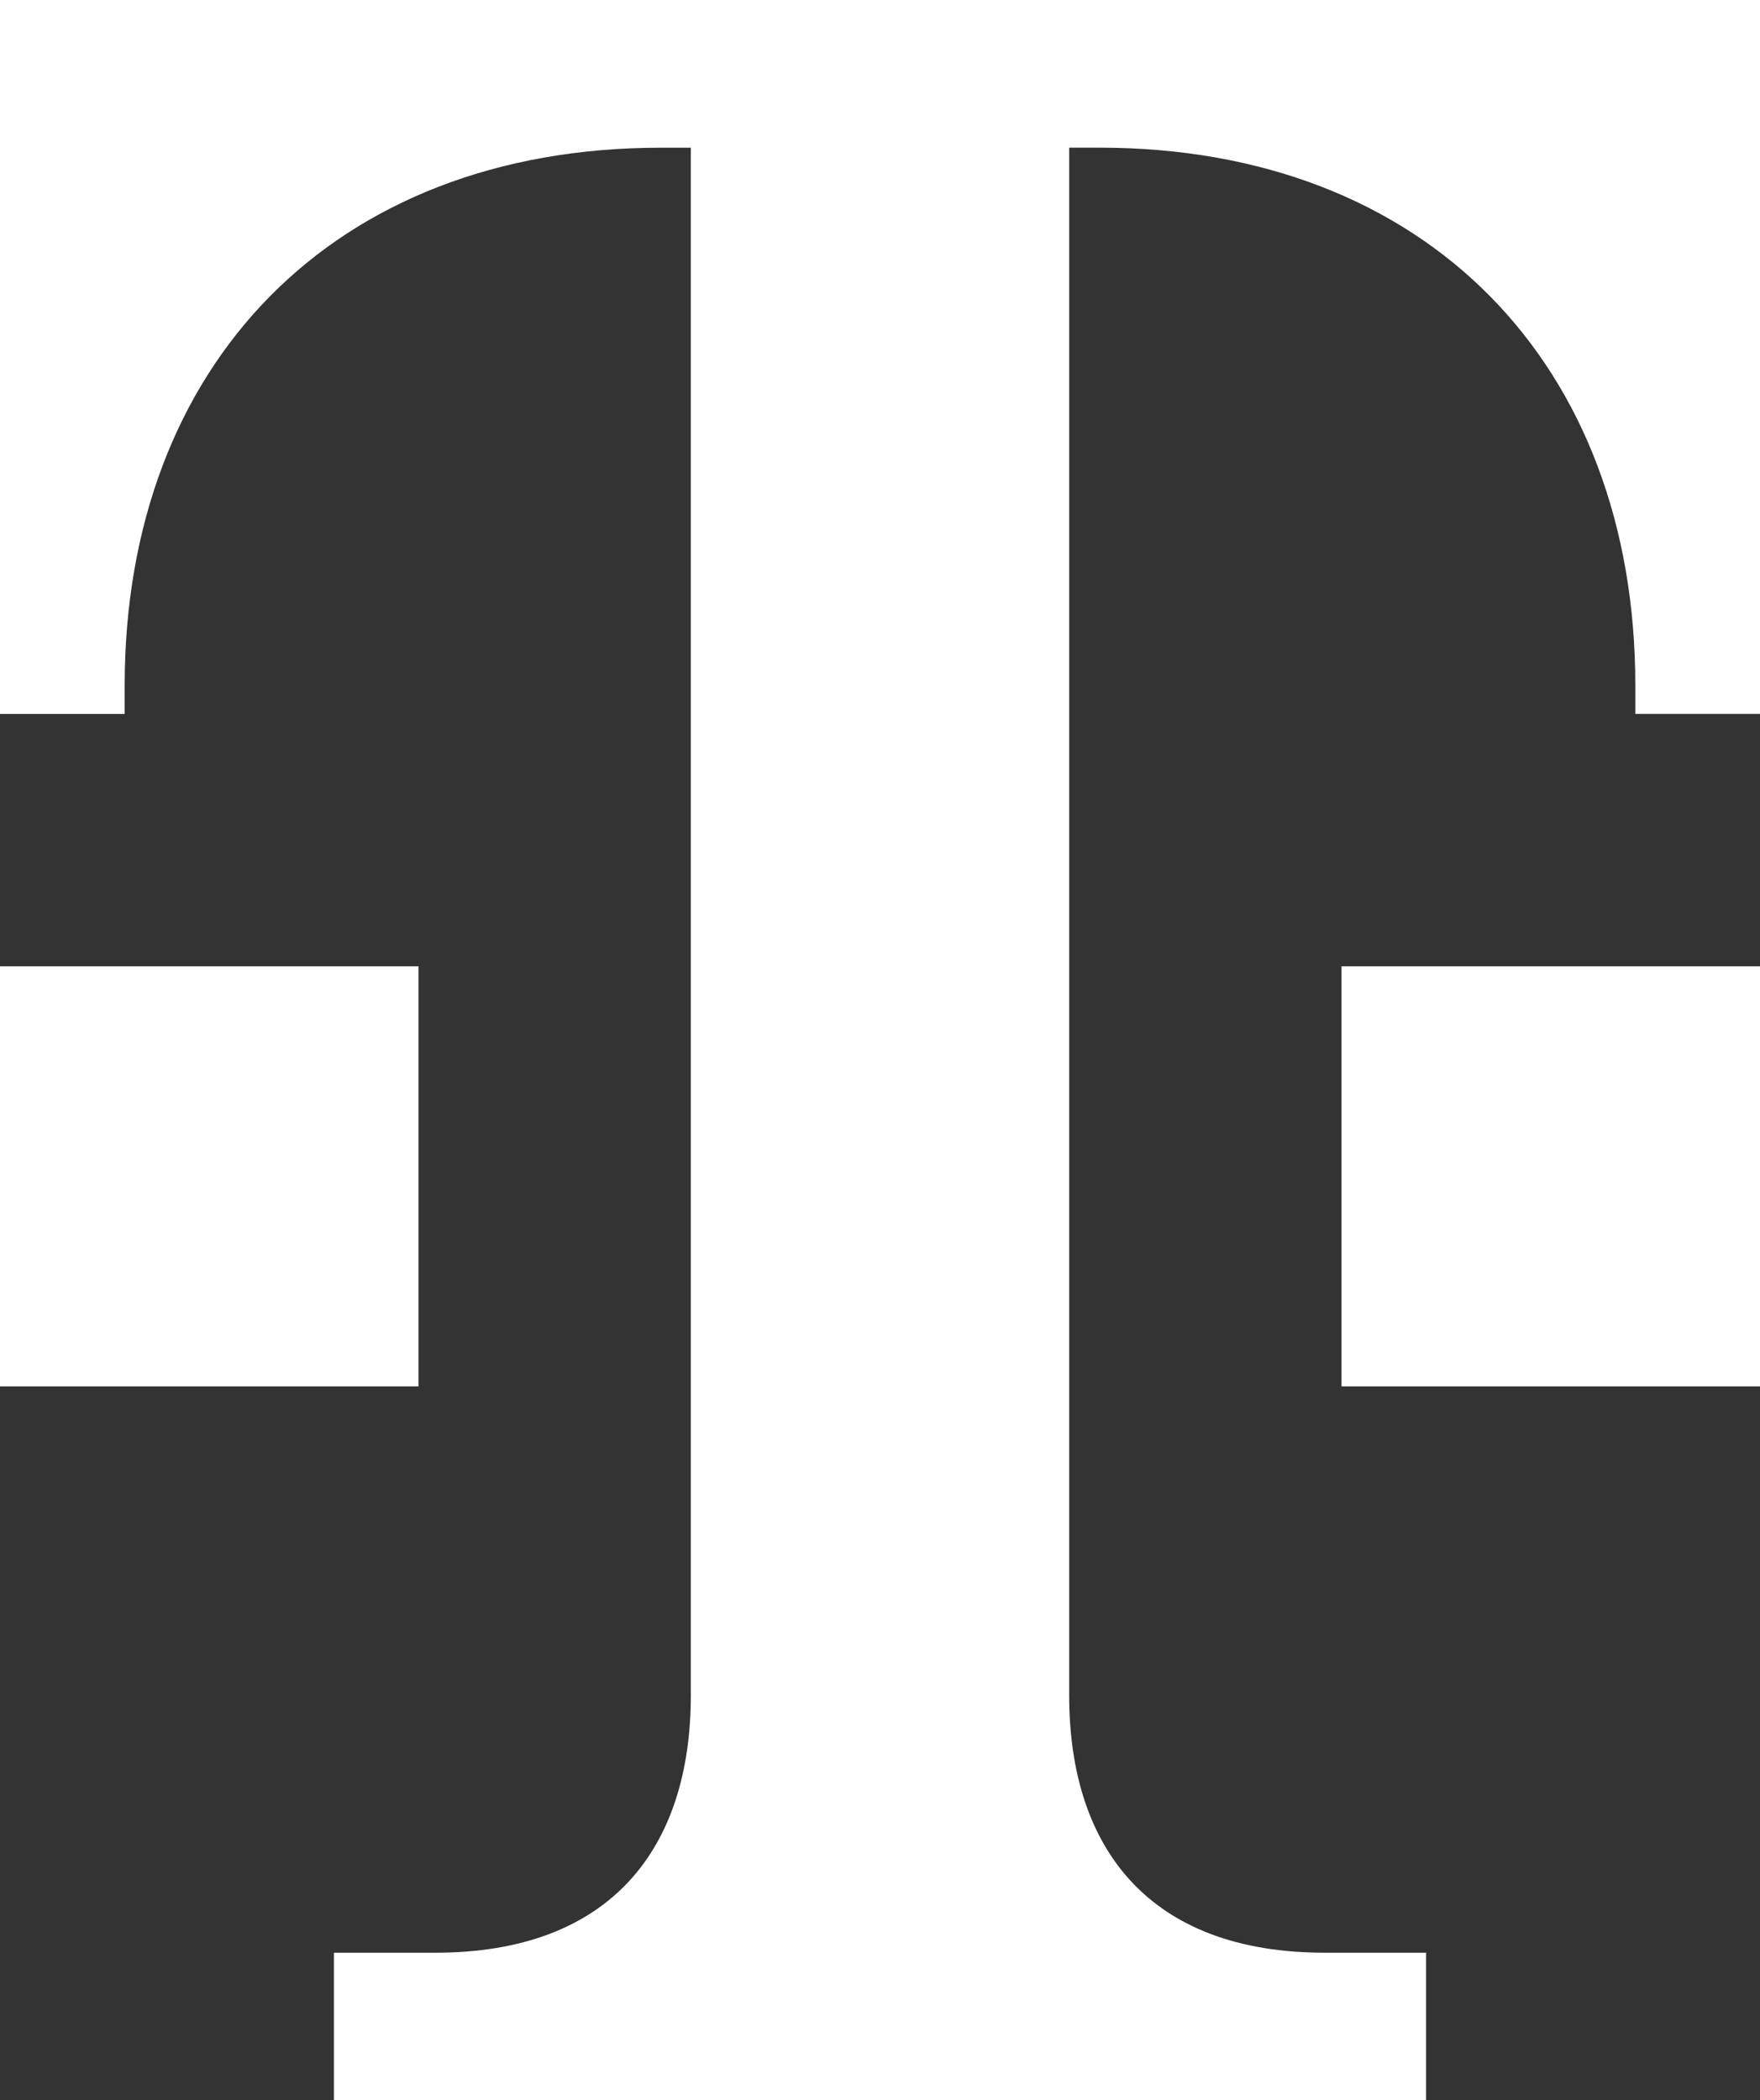 <?xml version="1.0" encoding="UTF-8"?>
<svg id="Layer_1" data-name="Layer 1" xmlns="http://www.w3.org/2000/svg" viewBox="0 0 285.7 340.84">
  <rect x="0" y="0" width="285.7" height="340.84" fill="#333333" stroke="none"/>
  <defs>
    <style>
      .cls-1 {
        fill: #fff;
      }
    </style>
  </defs>
  <path class="cls-1" d="M231.49,340.84v-23.96h-16.47c-28.41,0-41.46-16.89-41.46-41.75V23.96h4.89c53.22,0,87.01,35.32,87.01,87.24v4.65h20.24V0H0v115.86h20.24v-4.65c0-51.93,33.8-87.24,87.01-87.24h4.89v251.16c0,24.86-13.04,41.75-41.46,41.75h-16.47v23.96h177.28Z"/>
  <path class="cls-1" d="M285.7,224.98h-67.93v-68.17h67.93v68.17Z"/>
  <path class="cls-1" d="M67.93,224.98H0v-68.17h67.93v68.17Z"/>
</svg>